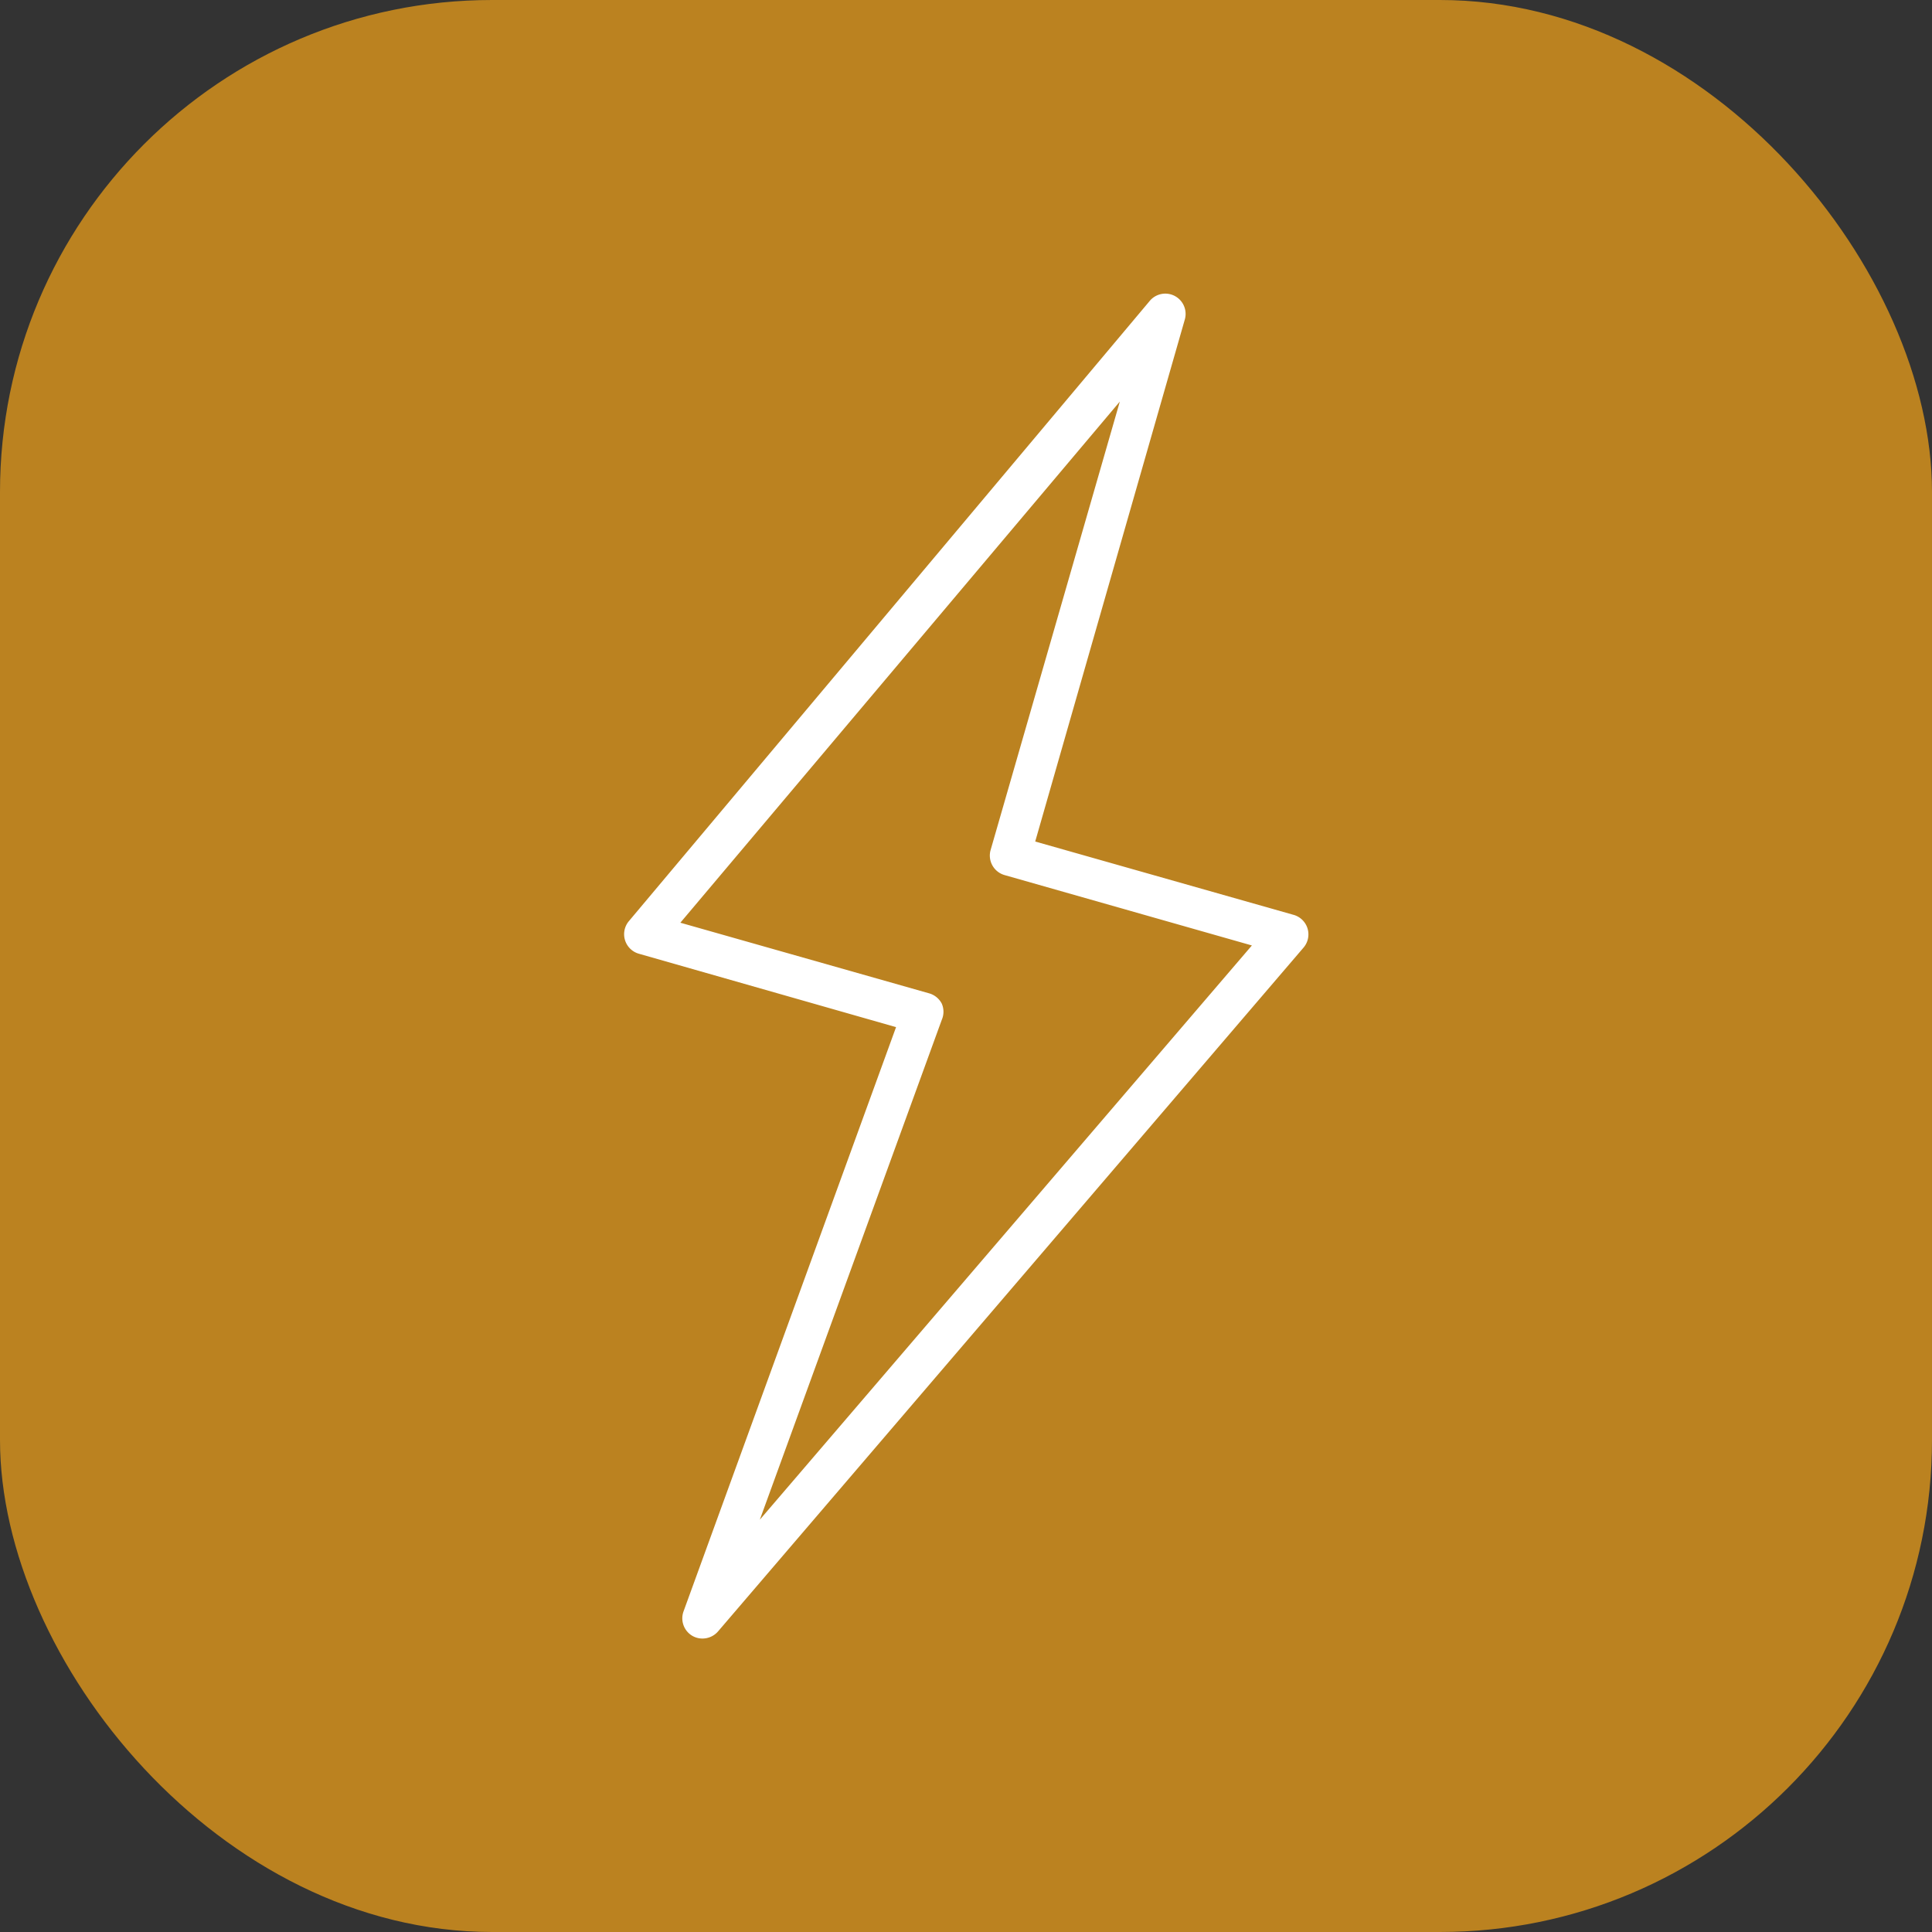 <svg xmlns="http://www.w3.org/2000/svg" viewBox="0 0 79 79"><rect x="0" y="0" width="79" height="79" fill="#333333" stroke="none"/><defs><style>.cls-1{fill:#bb8220;}.cls-2{fill:#fff;}</style></defs><title>winRecurso 4</title><g id="Capa_2" data-name="Capa 2"><g id="Capa_1-2" data-name="Capa 1"><rect class="cls-1" width="79" height="79" rx="20.12" ry="20.12"/><path class="cls-2" d="M28.73,67a.82.82,0,0,1-.42-.11.83.83,0,0,1-.36-1L36.64,42,26.13,39a.83.83,0,0,1-.41-1.34L47,12.32a.83.83,0,0,1,1.44.77L42.33,34.41l10.57,3a.83.83,0,0,1,.4,1.34L29.36,66.71A.84.84,0,0,1,28.73,67Zm-.91-29.27L38,40.62a.84.84,0,0,1,.51.42.83.83,0,0,1,0,.66L31.07,62.14,51.19,38.66,41.07,35.78a.83.83,0,0,1-.57-1l5.29-18.36Z"/></g></g></svg>